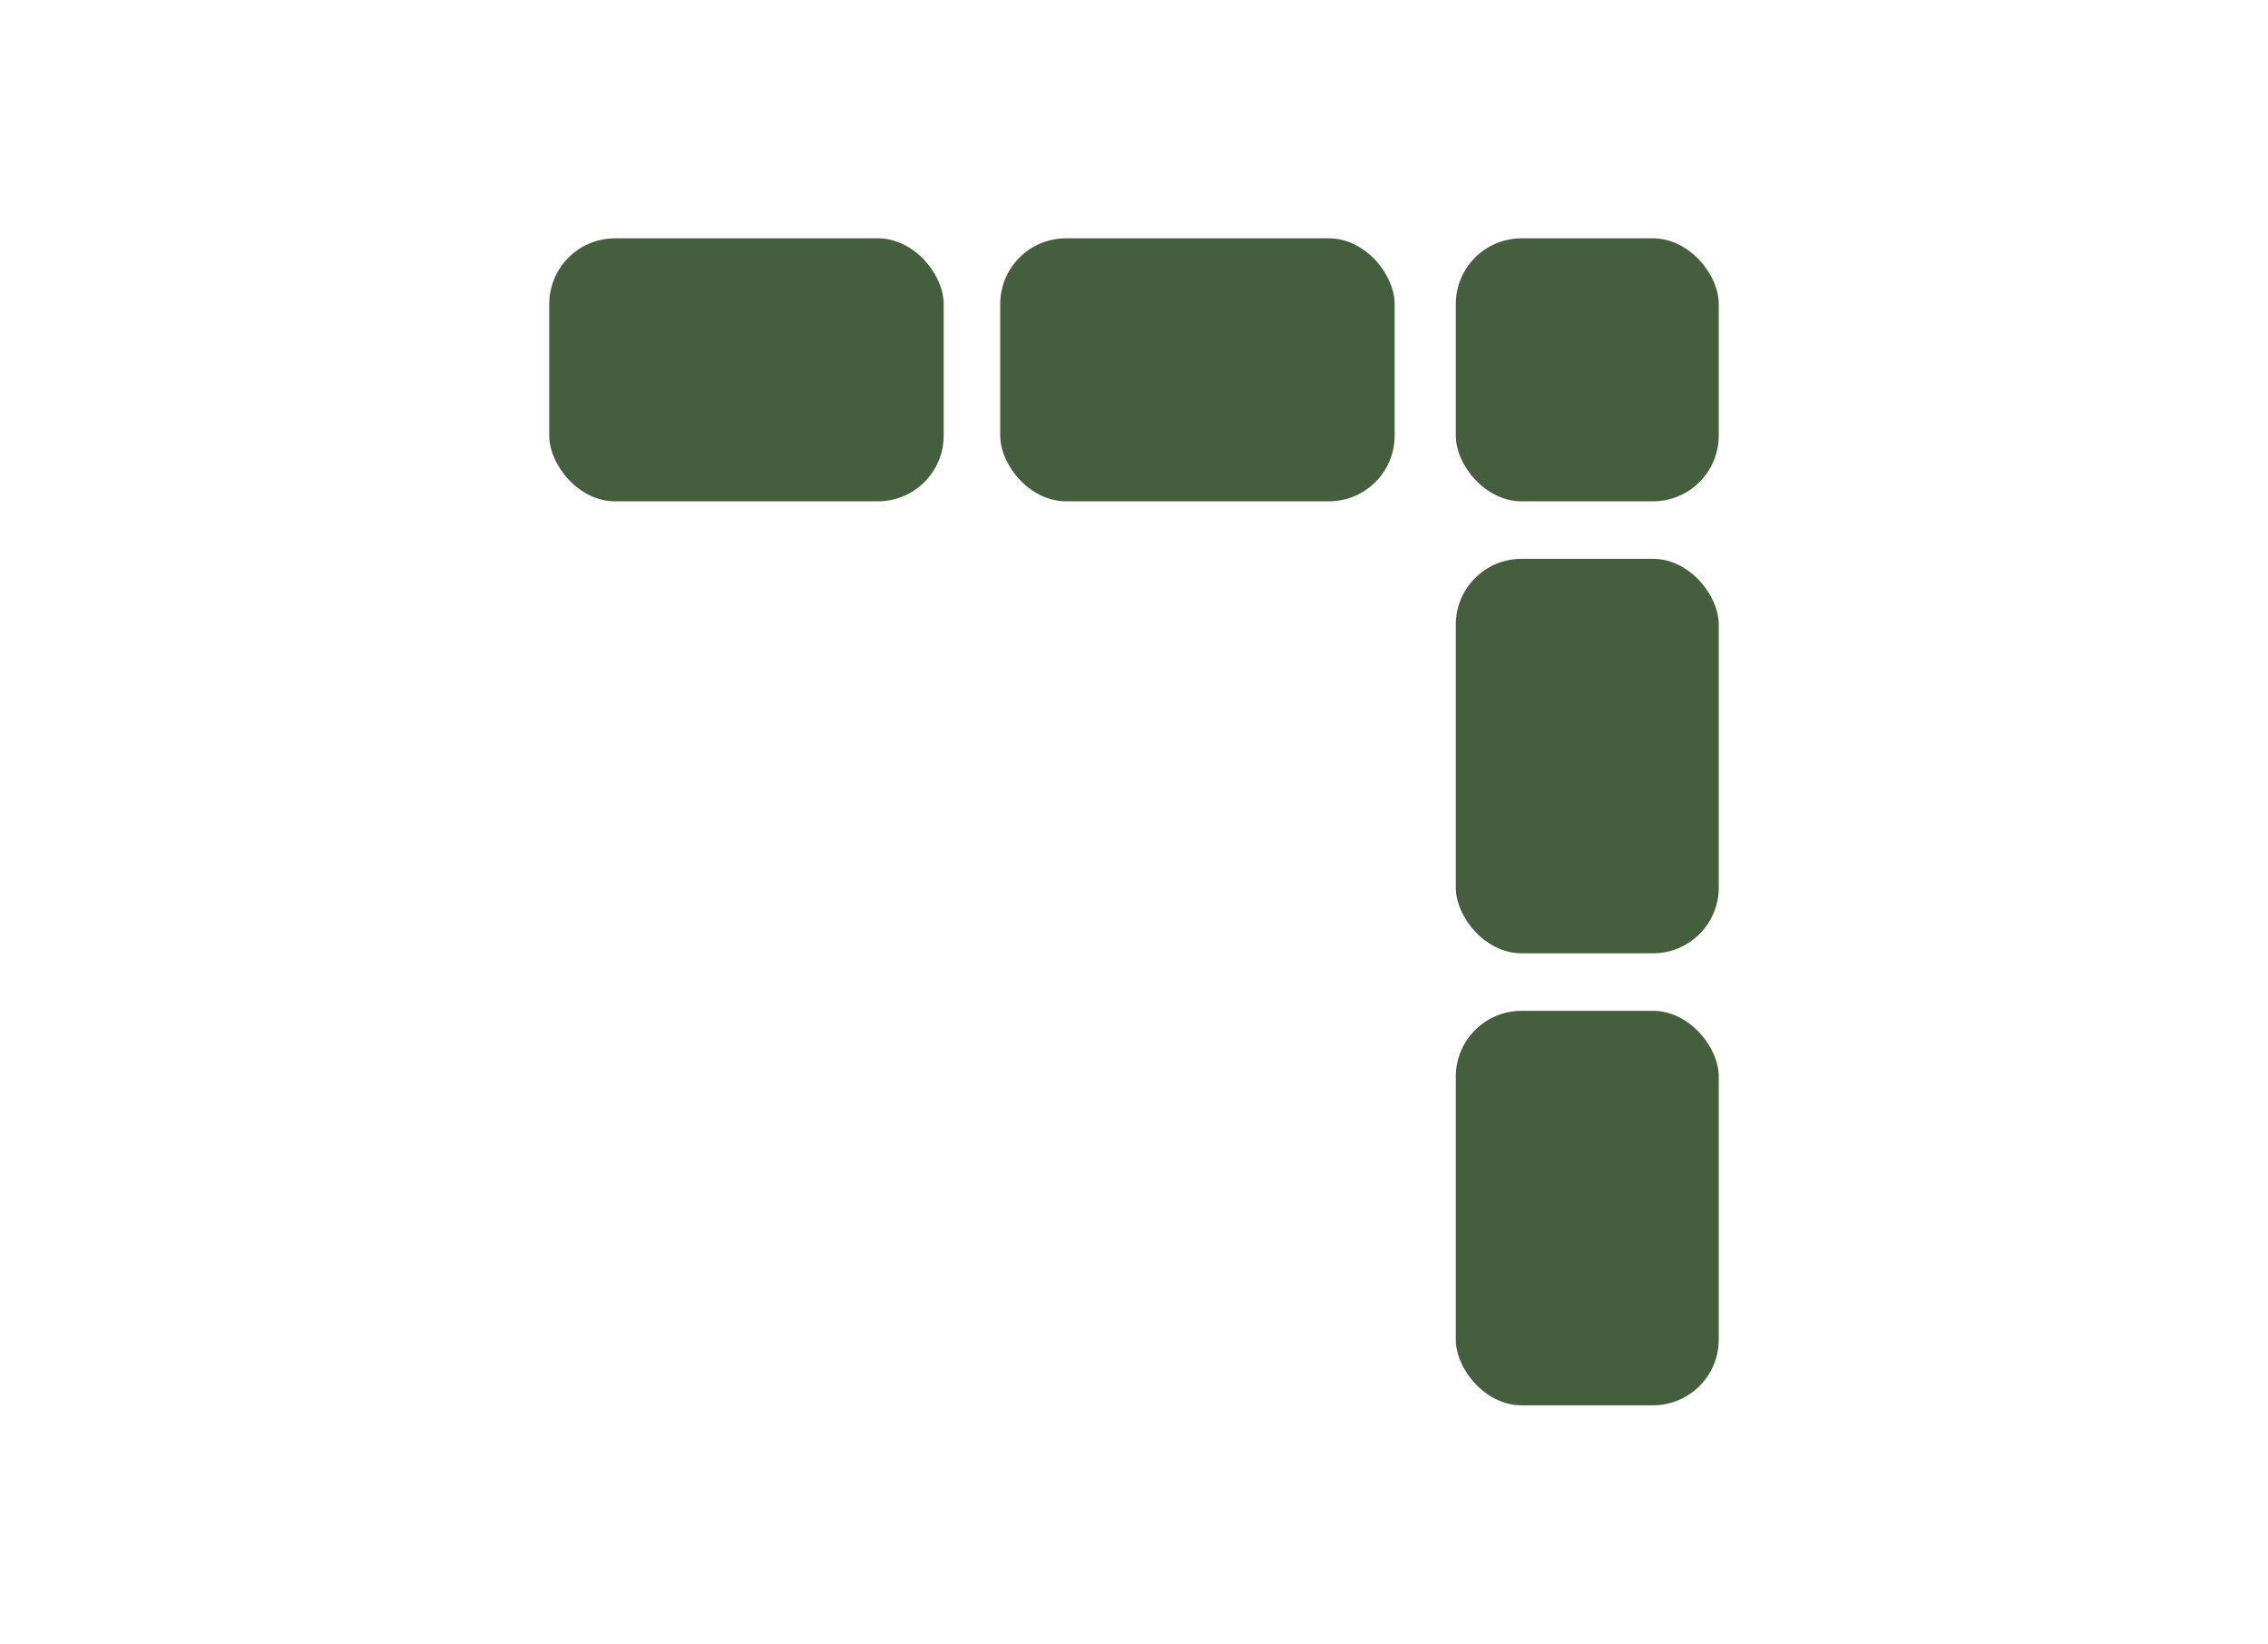 <svg viewBox="0 0 69 50" xmlns="http://www.w3.org/2000/svg" id="b"><g id="c"><rect fill="none" height="50" width="69"></rect><rect fill="#455e3e" ry="2" rx="2" height="8" width="8" y="7.25" x="44.29"></rect><rect fill="#455e3e" ry="2" rx="2" height="12" width="8" y="17" x="44.29"></rect><rect fill="#455e3e" ry="2" rx="2" height="12" width="8" y="30.75" x="44.29"></rect><rect fill="#455e3e" ry="2" rx="2" height="8" width="12" y="7.25" x="30.43"></rect><rect fill="#455e3e" ry="2" rx="2" height="8" width="12" y="7.25" x="16.71"></rect></g></svg>